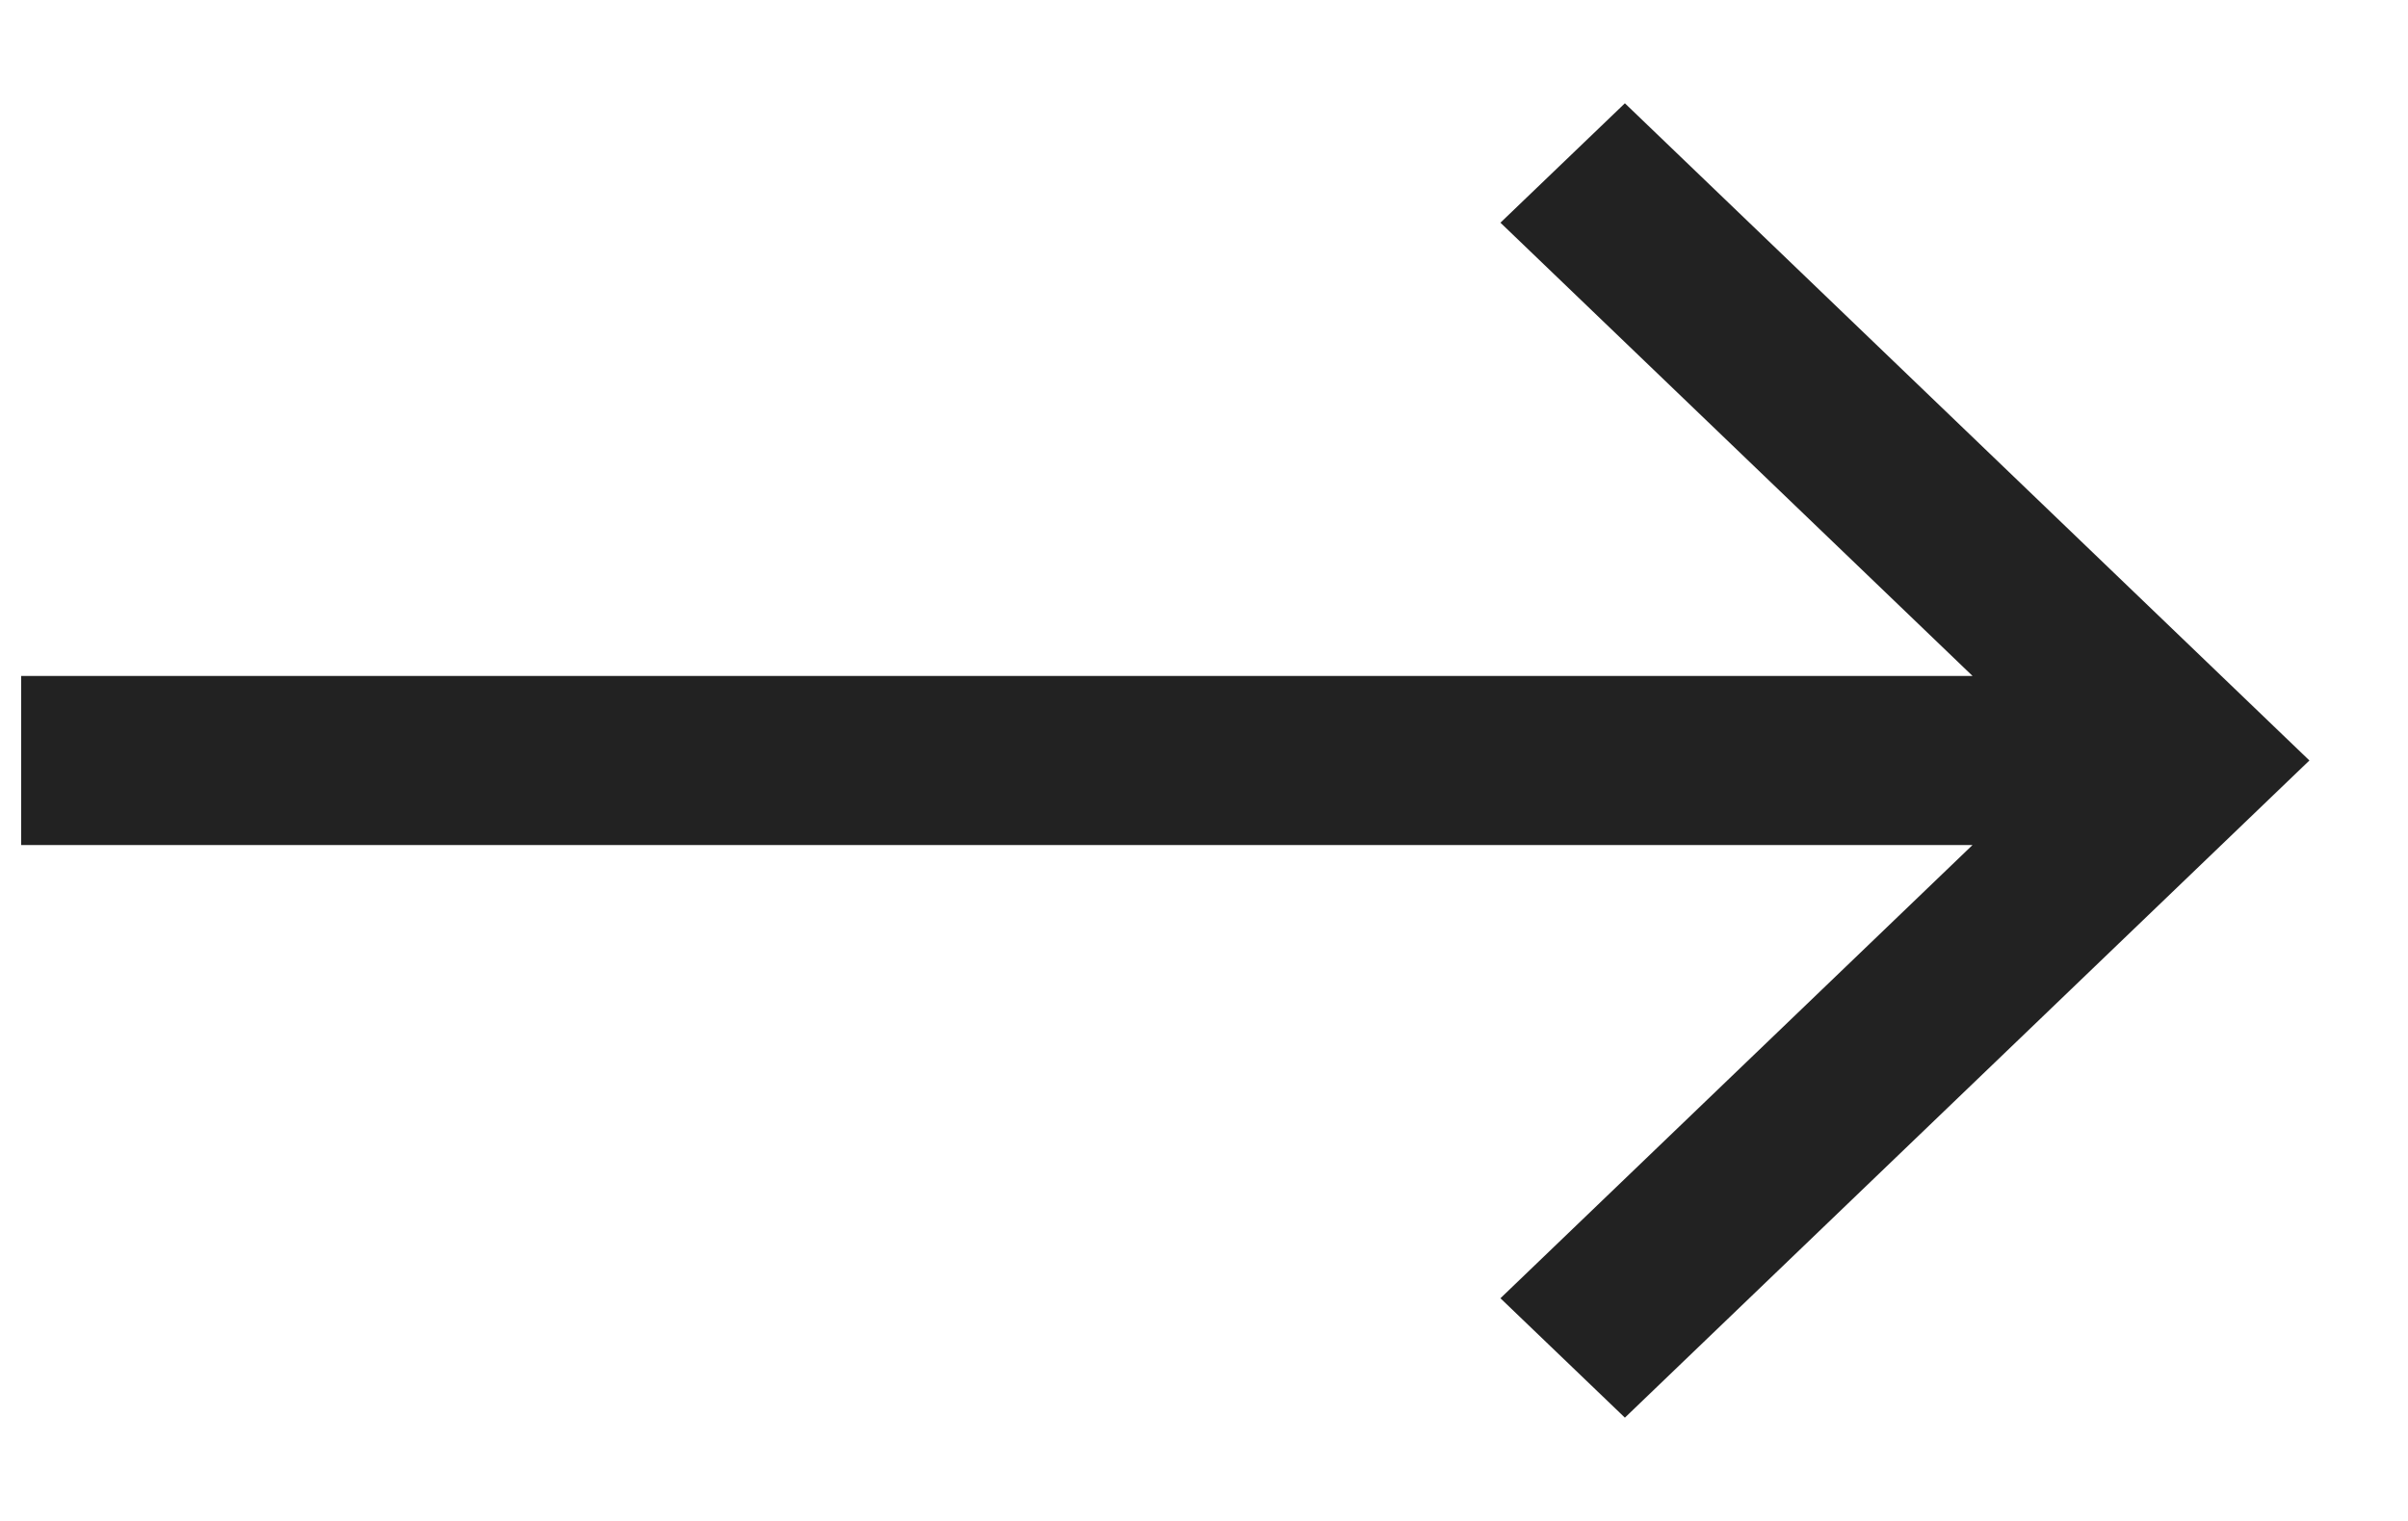 <svg width="19" height="12" viewBox="0 0 19 12" fill="none" xmlns="http://www.w3.org/2000/svg">
<path d="M15.564 5.333L11.839 1.757L12.821 0.815L18.222 6L12.821 11.185L11.839 10.243L15.564 6.667H0.167V5.333H15.564Z" fill="#222222"/>
</svg>
